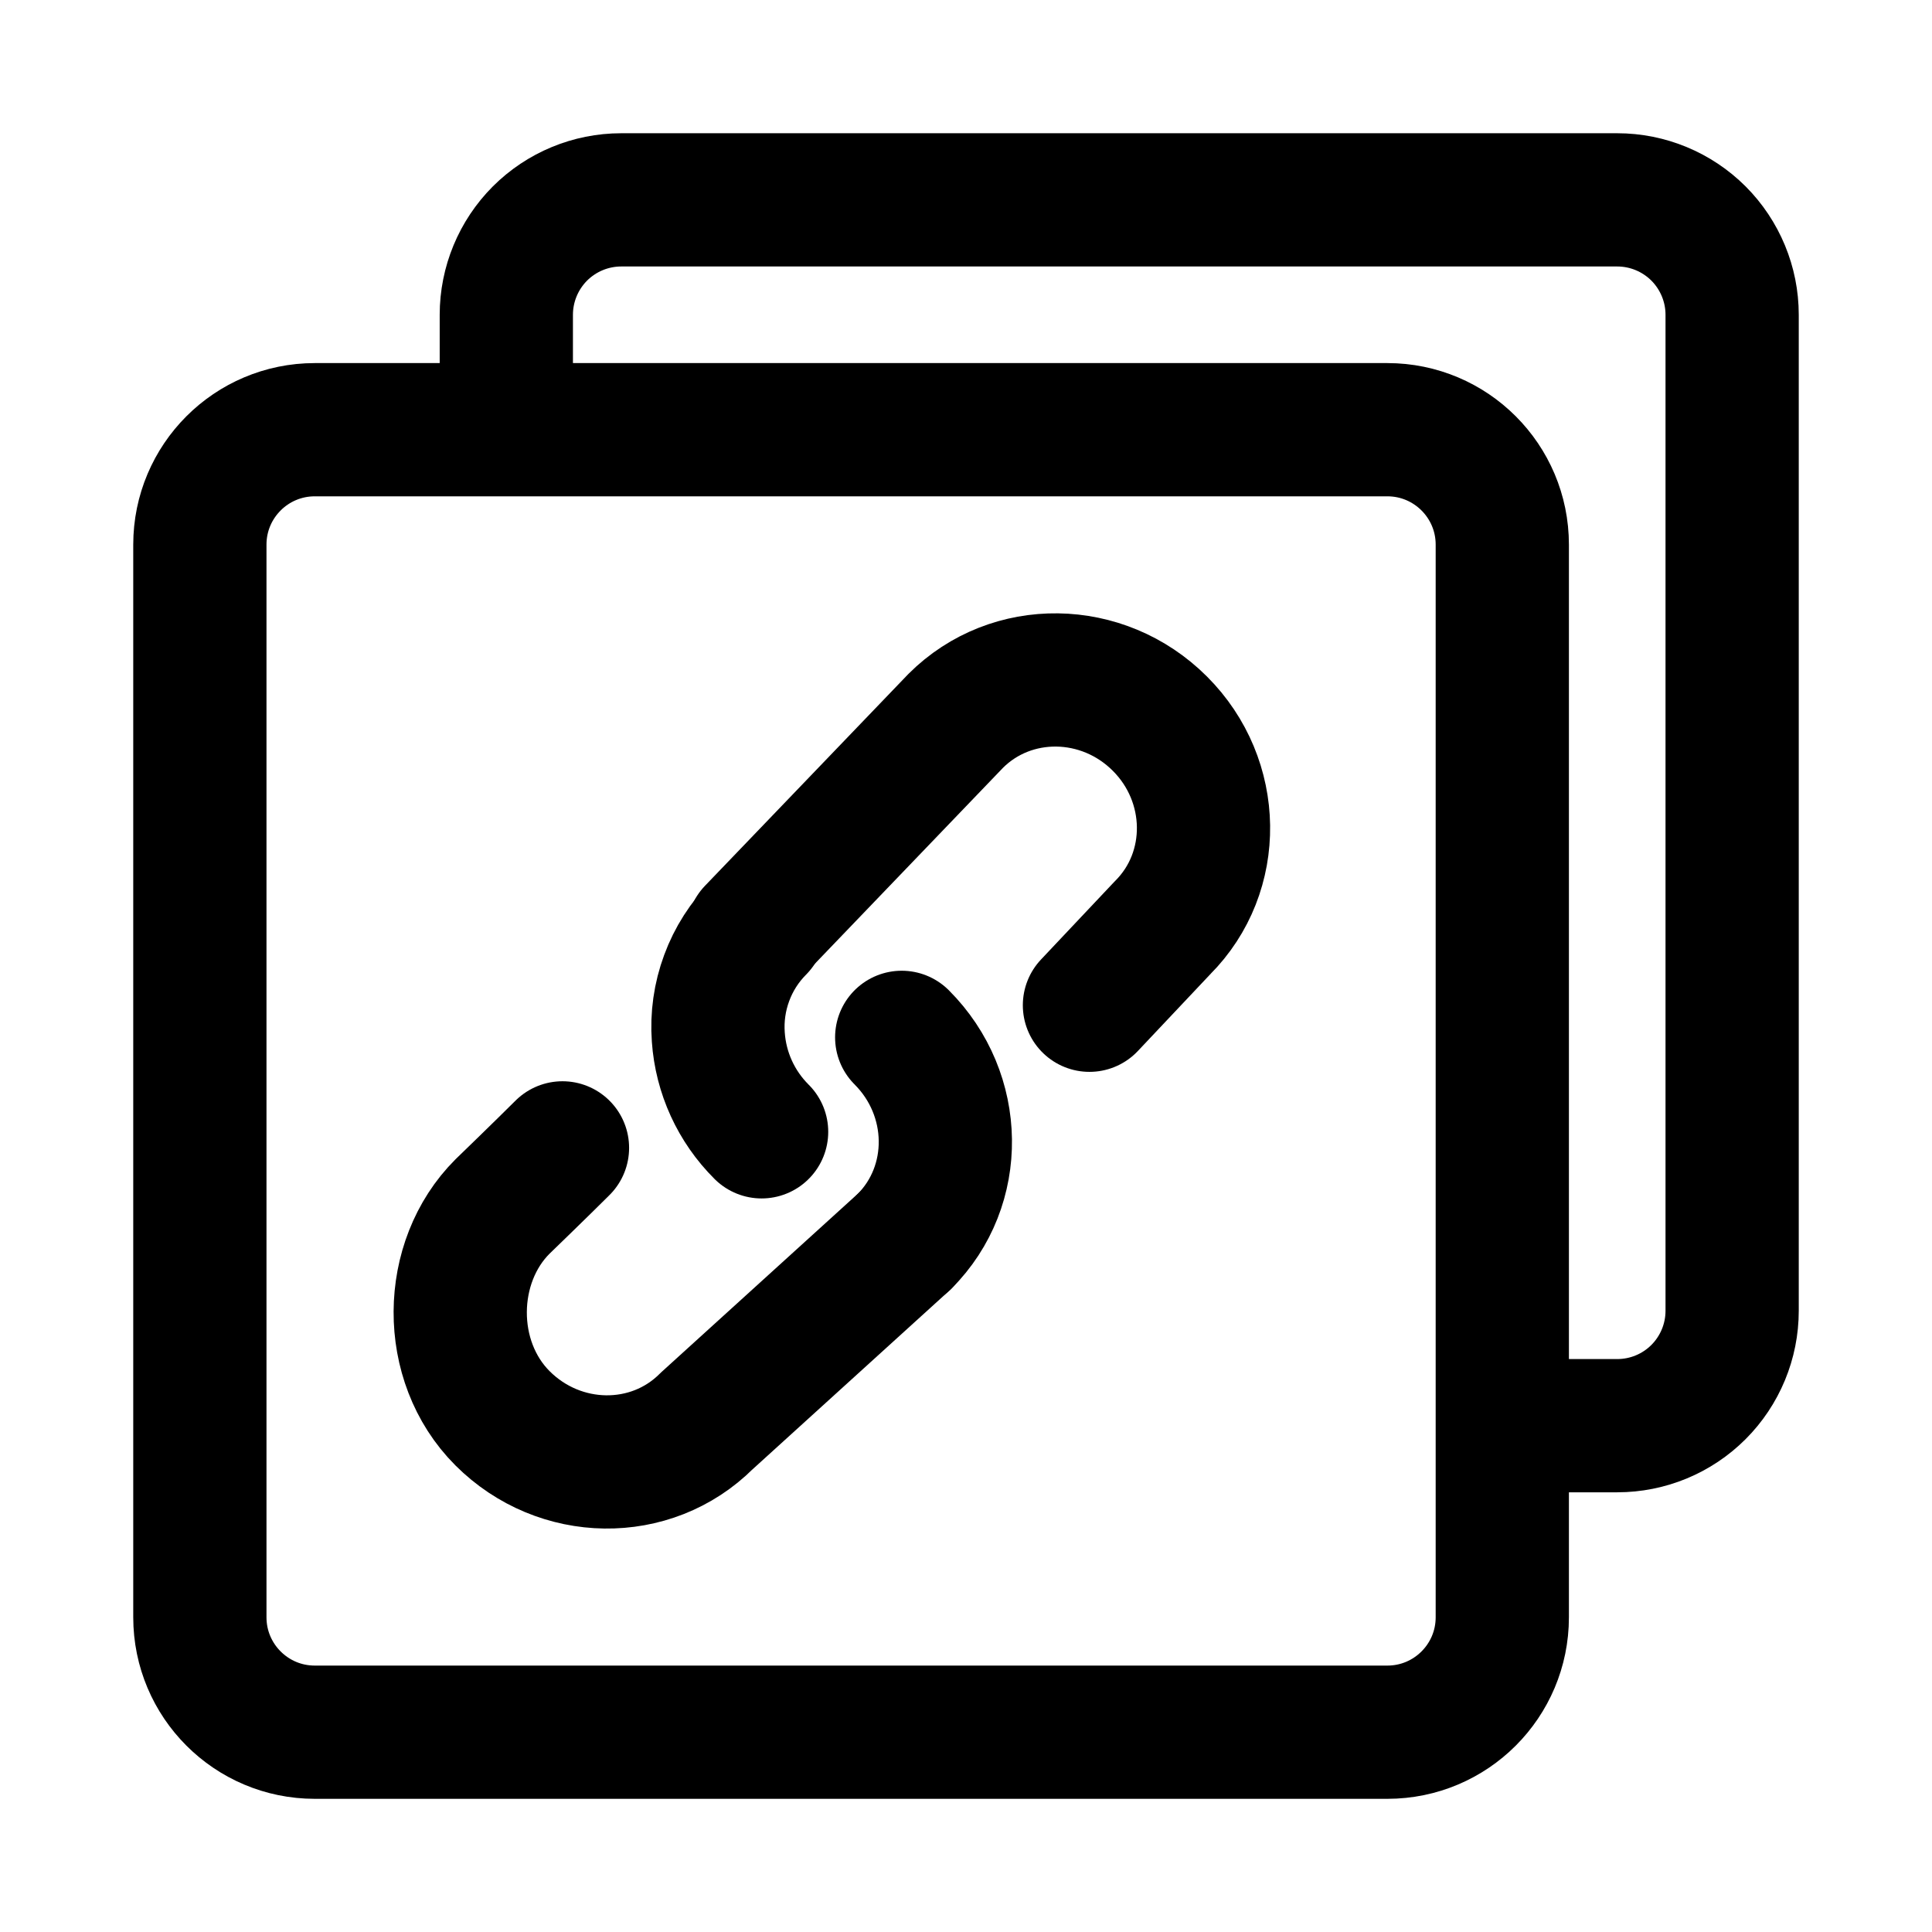 <svg width="29" height="29" viewBox="0 0 29 29" fill="none" xmlns="http://www.w3.org/2000/svg">
<path d="M7.6 6.408V4.725C7.6 4.268 7.782 3.829 8.105 3.505C8.429 3.182 8.867 3 9.325 3H24.275C24.733 3 25.171 3.182 25.495 3.505C25.818 3.829 26 4.268 26 4.725V19.675C26 20.133 25.818 20.572 25.495 20.895C25.171 21.219 24.733 21.4 24.275 21.4H22.56" stroke="black" stroke-width="2"/>
<path d="M20.825 6.45H4.725C3.772 6.45 3 7.223 3 8.175V24.276C3 25.228 3.772 26.001 4.725 26.001H20.825C21.778 26.001 22.55 25.228 22.55 24.276V8.175C22.55 7.223 21.778 6.45 20.825 6.45Z" stroke="black" stroke-width="2" stroke-linejoin="round"/>
<path d="M11.303 13.989L14.346 10.82C15.181 9.986 16.552 10.004 17.41 10.862C18.267 11.718 18.286 13.09 17.451 13.925L16.353 15.089" stroke="black" stroke-width="2" stroke-linecap="round" stroke-linejoin="round"/>
<path d="M8.443 17.23C8.15 17.523 7.543 18.11 7.543 18.11C6.708 18.943 6.685 20.431 7.543 21.289C8.4 22.146 9.772 22.165 10.607 21.33L13.576 18.634" stroke="black" stroke-width="2" stroke-linecap="round" stroke-linejoin="round"/>
<path d="M11.432 16.989C11.05 16.609 10.819 16.104 10.782 15.567C10.76 15.266 10.803 14.963 10.908 14.68C11.012 14.397 11.177 14.139 11.39 13.925" stroke="black" stroke-width="2" stroke-linecap="round" stroke-linejoin="round"/>
<path d="M13.535 15.571C14.392 16.428 14.411 17.8 13.576 18.634" stroke="black" stroke-width="2" stroke-linecap="round" stroke-linejoin="round"/>
</svg>
